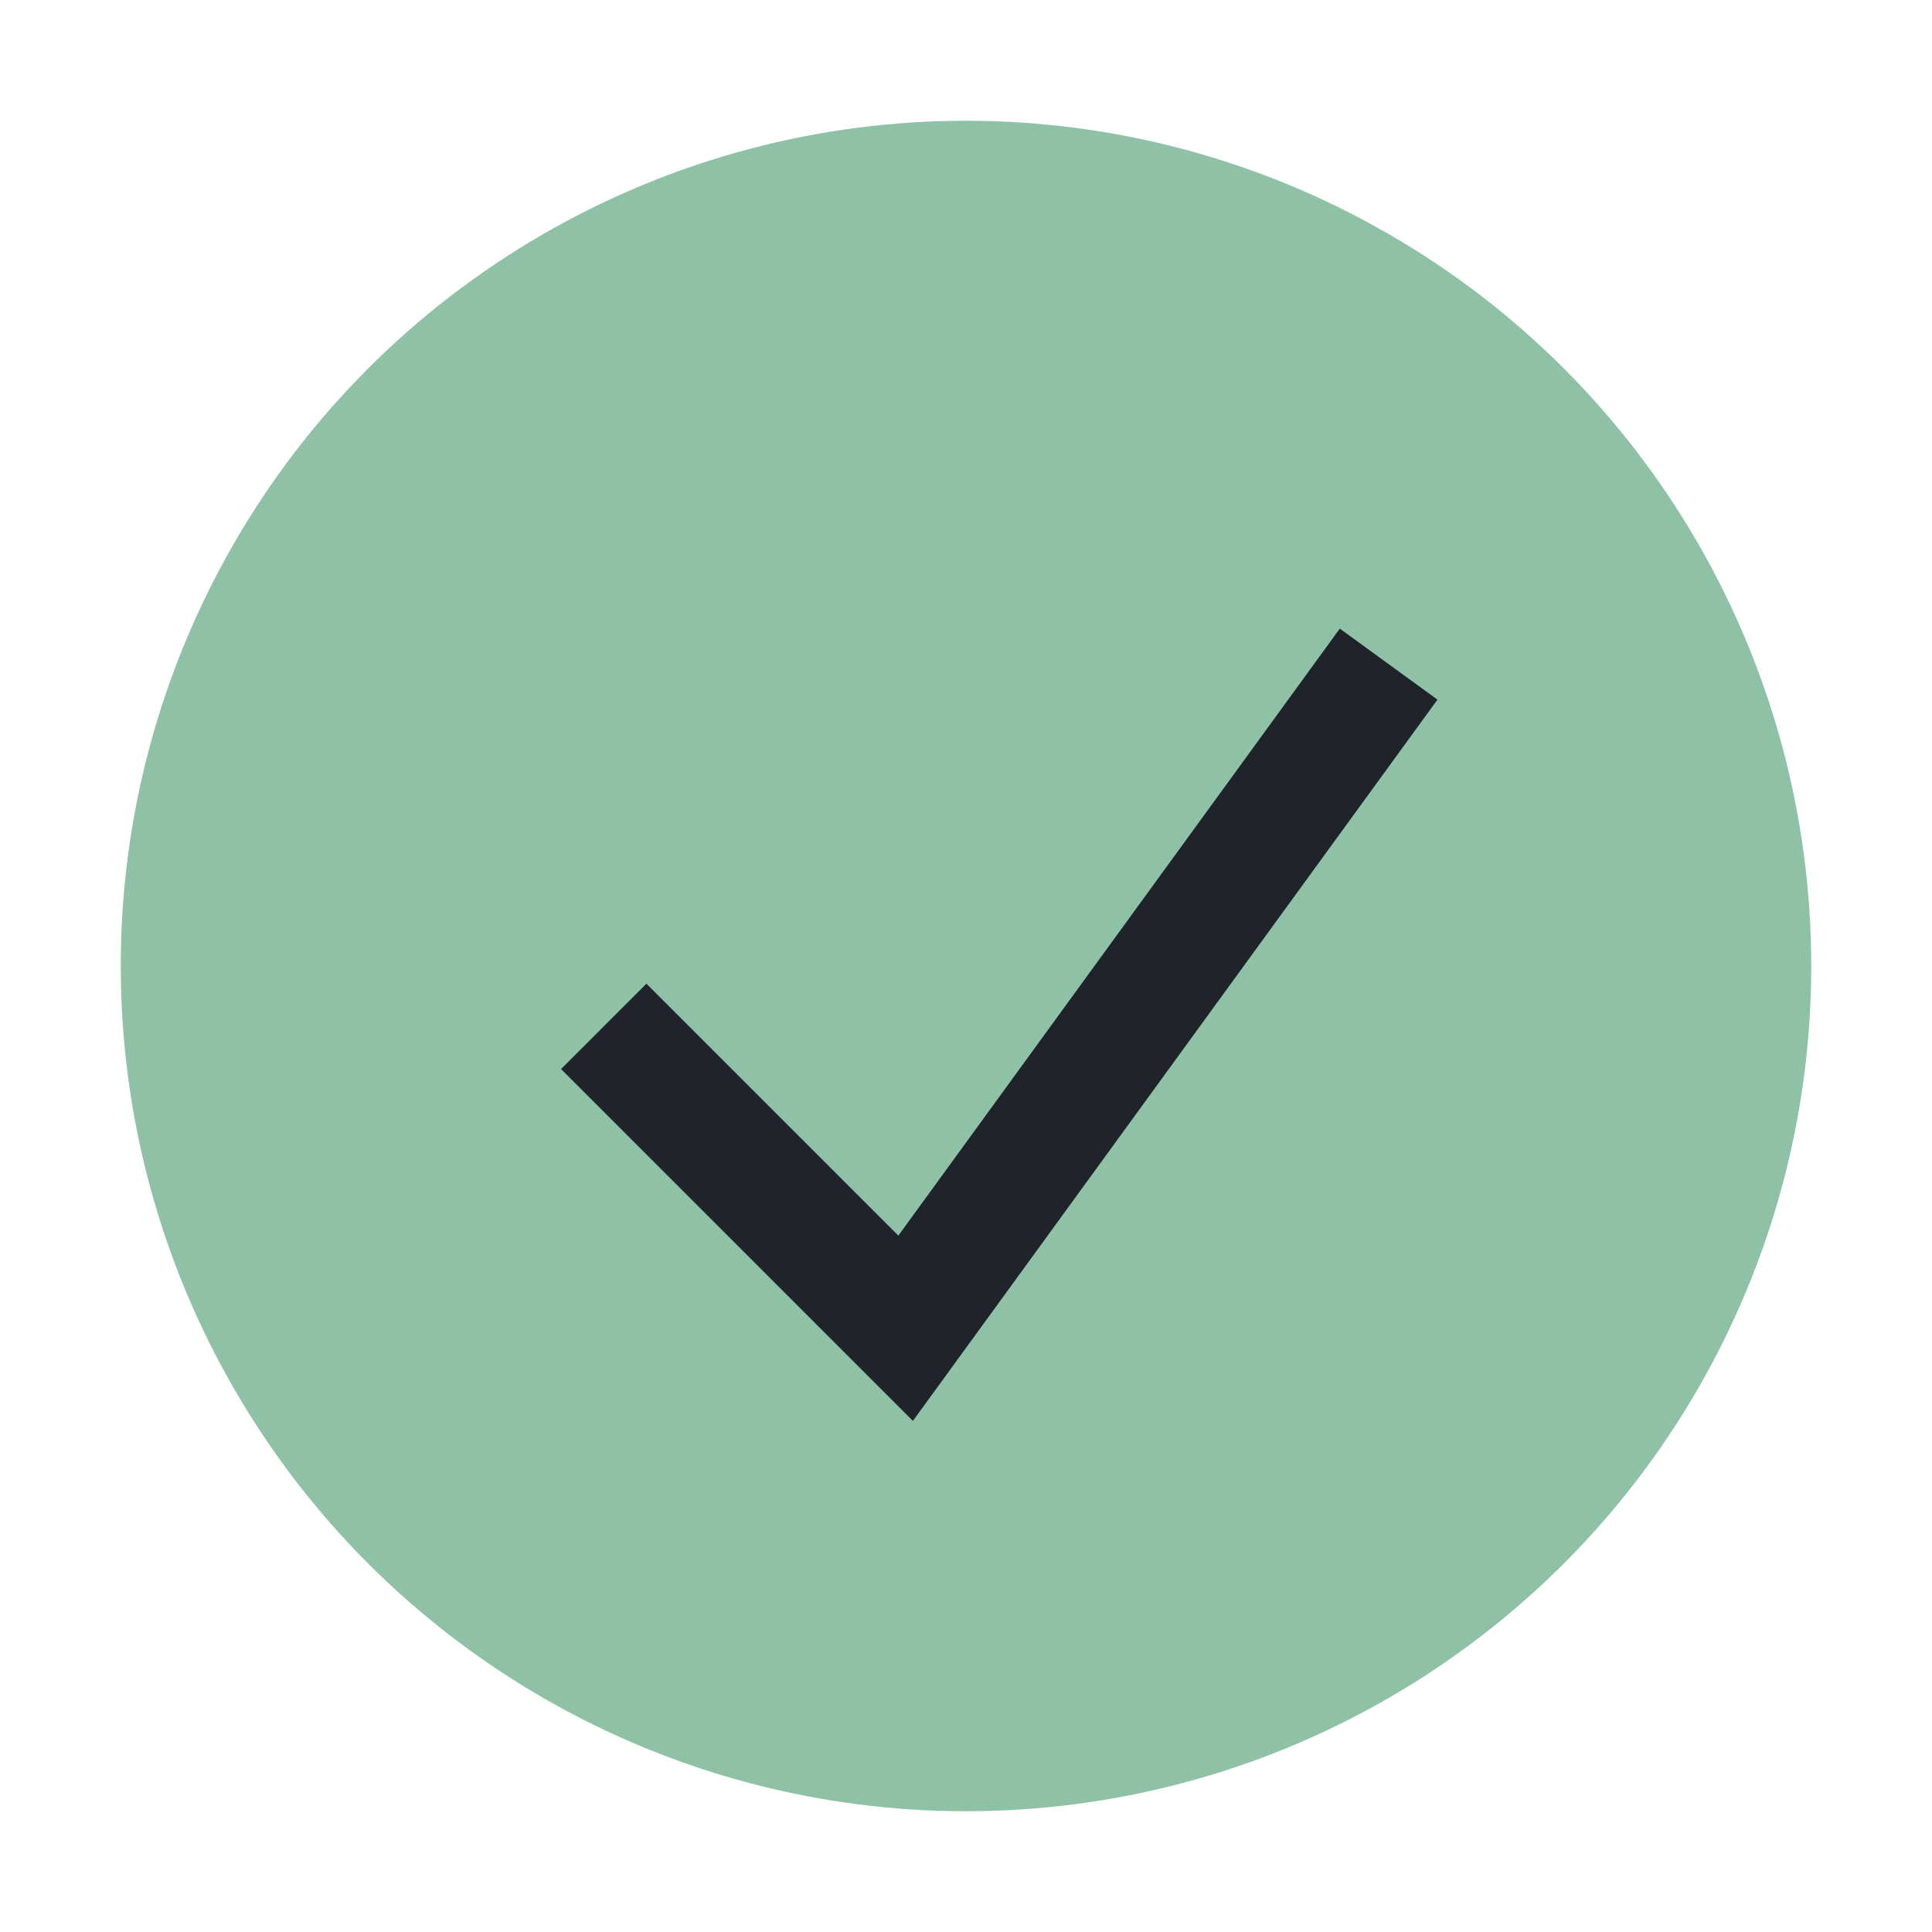 <?xml version="1.0" encoding="UTF-8"?>
<svg xmlns="http://www.w3.org/2000/svg" width="32" height="32" viewBox="0 0 32 32"><circle cx="16" cy="16" r="14" fill="#8EC1A6"/><path d="M10 17l5 5 8-11" stroke="#21232A" stroke-width="2" fill="none"/></svg>
